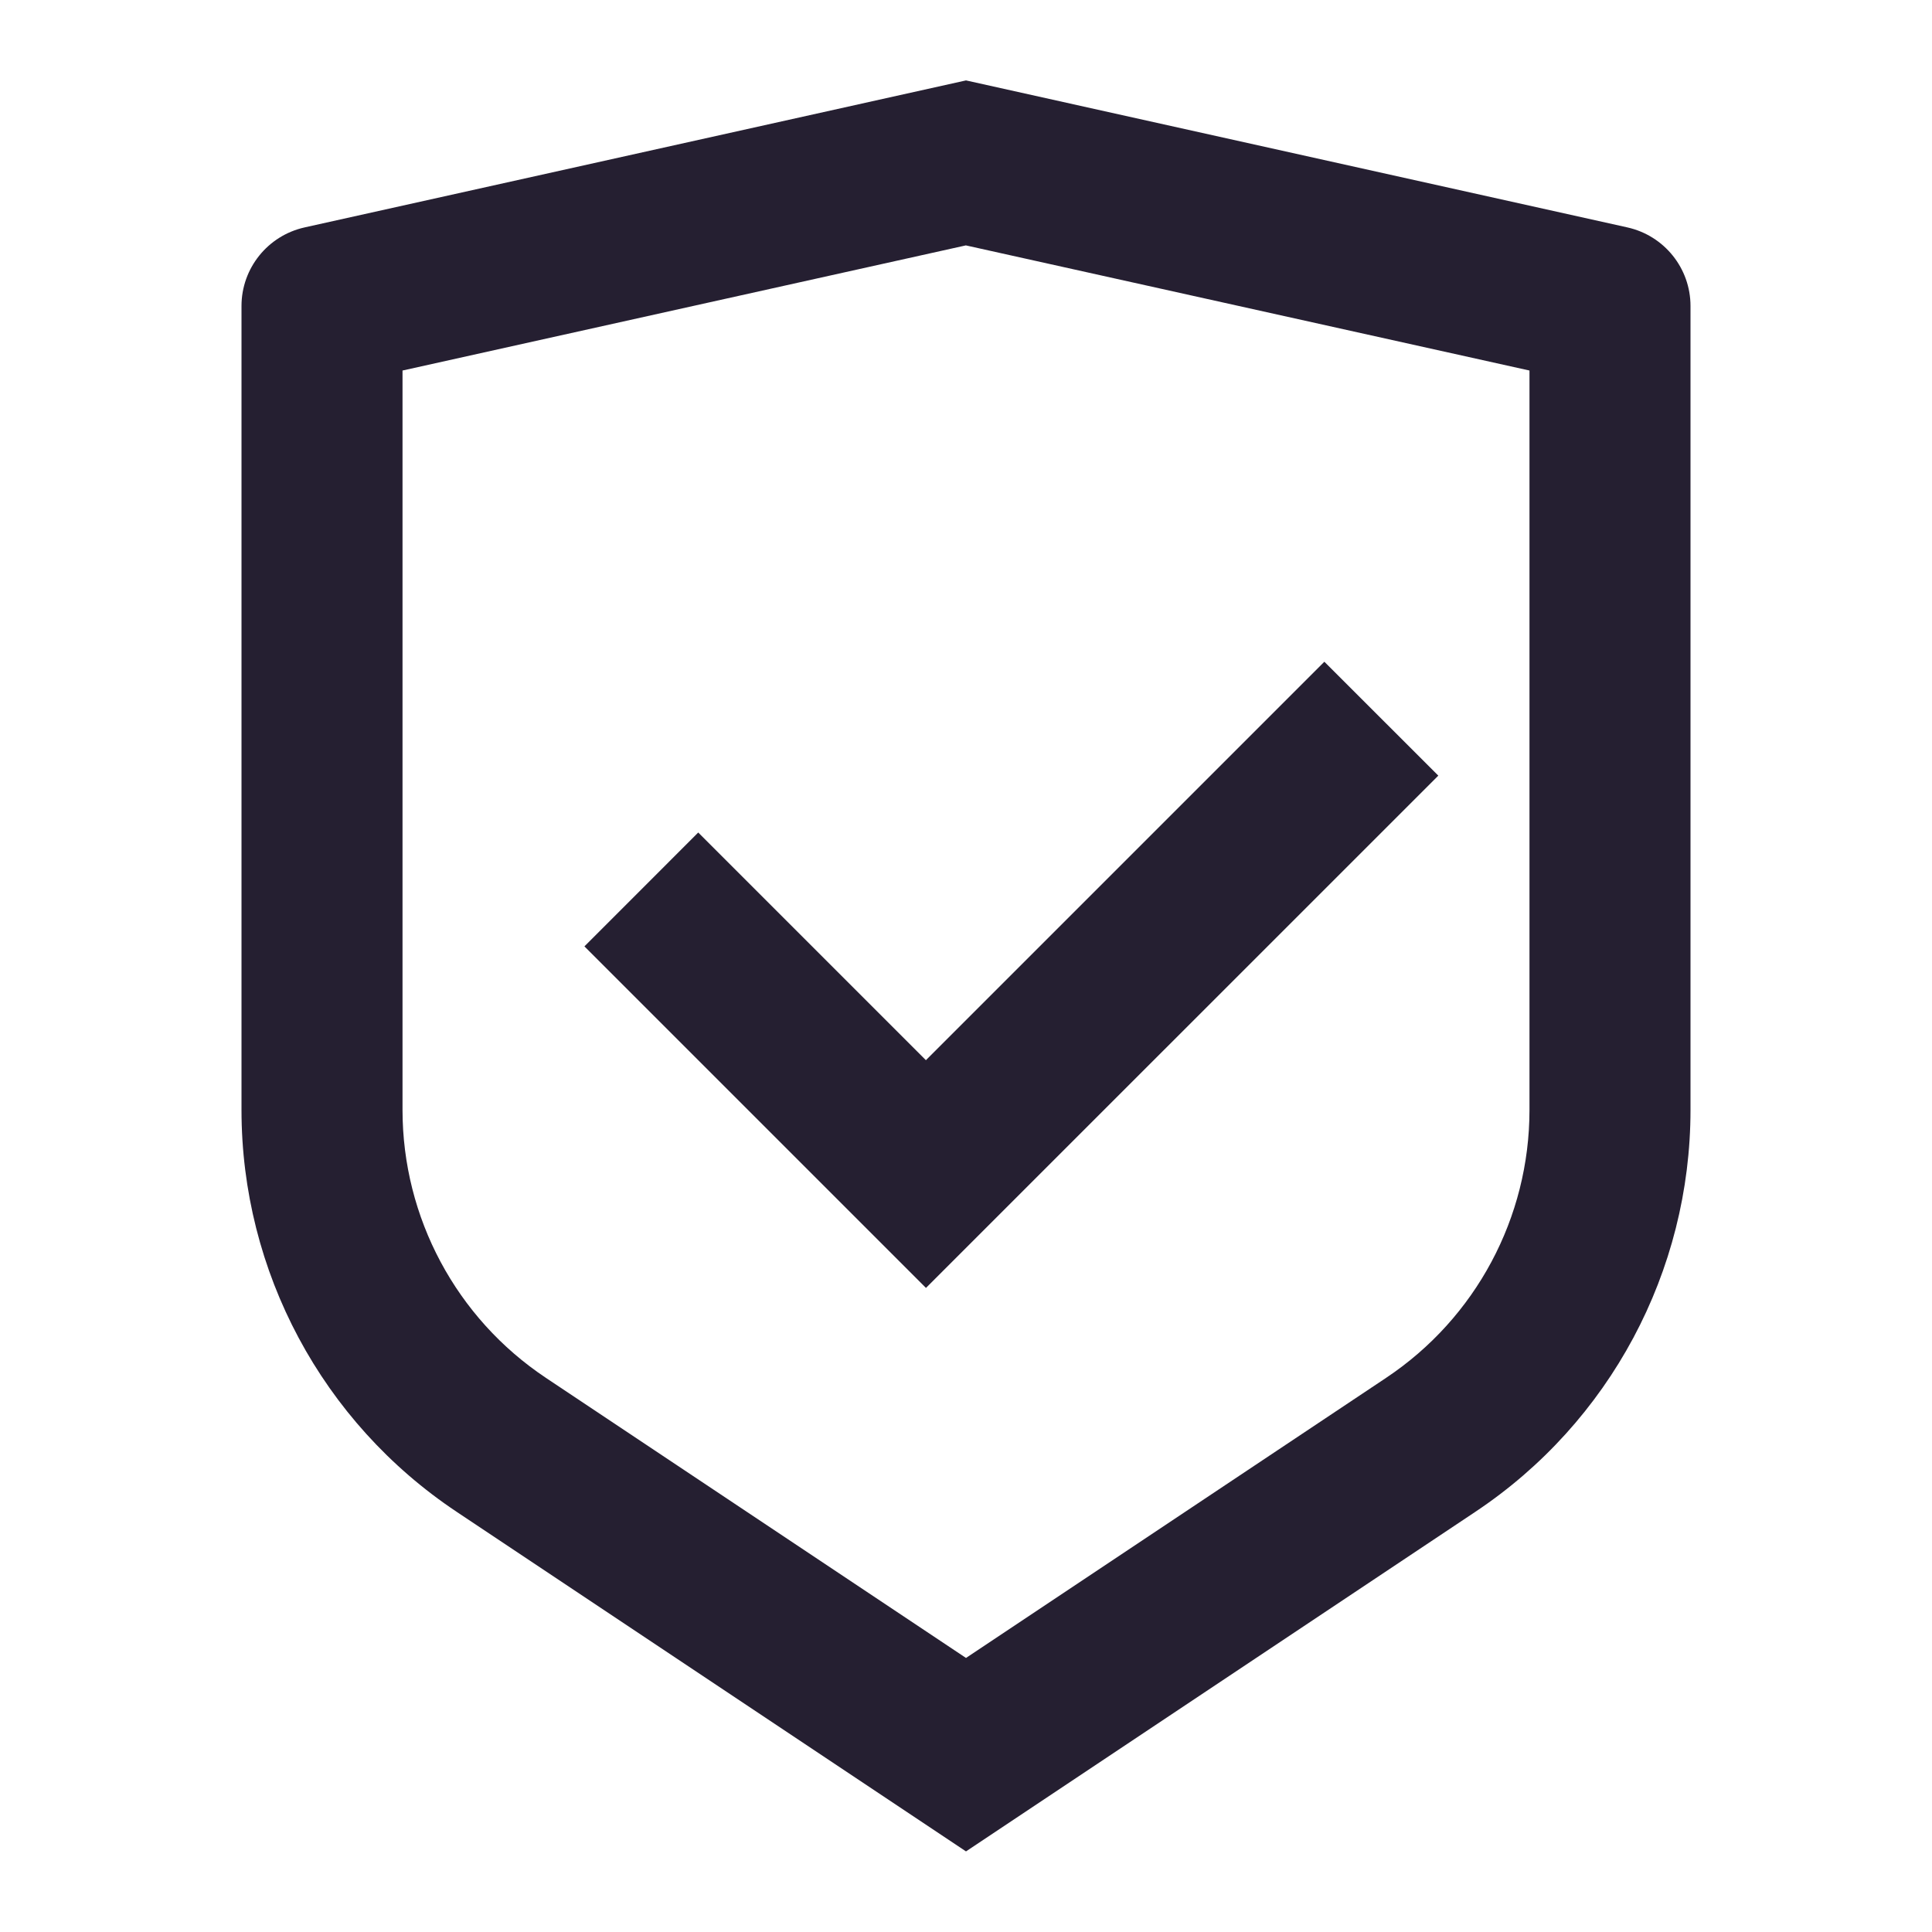<svg width="32" height="32" viewBox="0 0 32 32" fill="none" xmlns="http://www.w3.org/2000/svg">
<g clip-path="url(#clip0_0_36)">
<path d="M16 1.332L26.956 3.767C27.565 3.903 28 4.443 28 5.068V18.384C28 21.059 26.663 23.557 24.437 25.04L16 30.665L7.563 25.04C5.336 23.556 4 21.059 4 18.385V5.068C4 4.443 4.435 3.903 5.044 3.767L16 1.332ZM16 4.064L6.667 6.137V18.384C6.667 20.167 7.557 21.832 9.041 22.821L16 27.461L22.959 22.821C24.443 21.832 25.333 20.168 25.333 18.385V6.137L16 4.065V4.064ZM21.936 10.961L23.823 12.847L15.337 21.332L9.68 15.675L11.565 13.789L15.336 17.56L21.936 10.96V10.961Z" fill="#251F31"/>
</g>
<defs>
<clipPath id="clip0_0_36">
<rect width="32" height="32" fill="white"/>
</clipPath>
</defs>
</svg>
